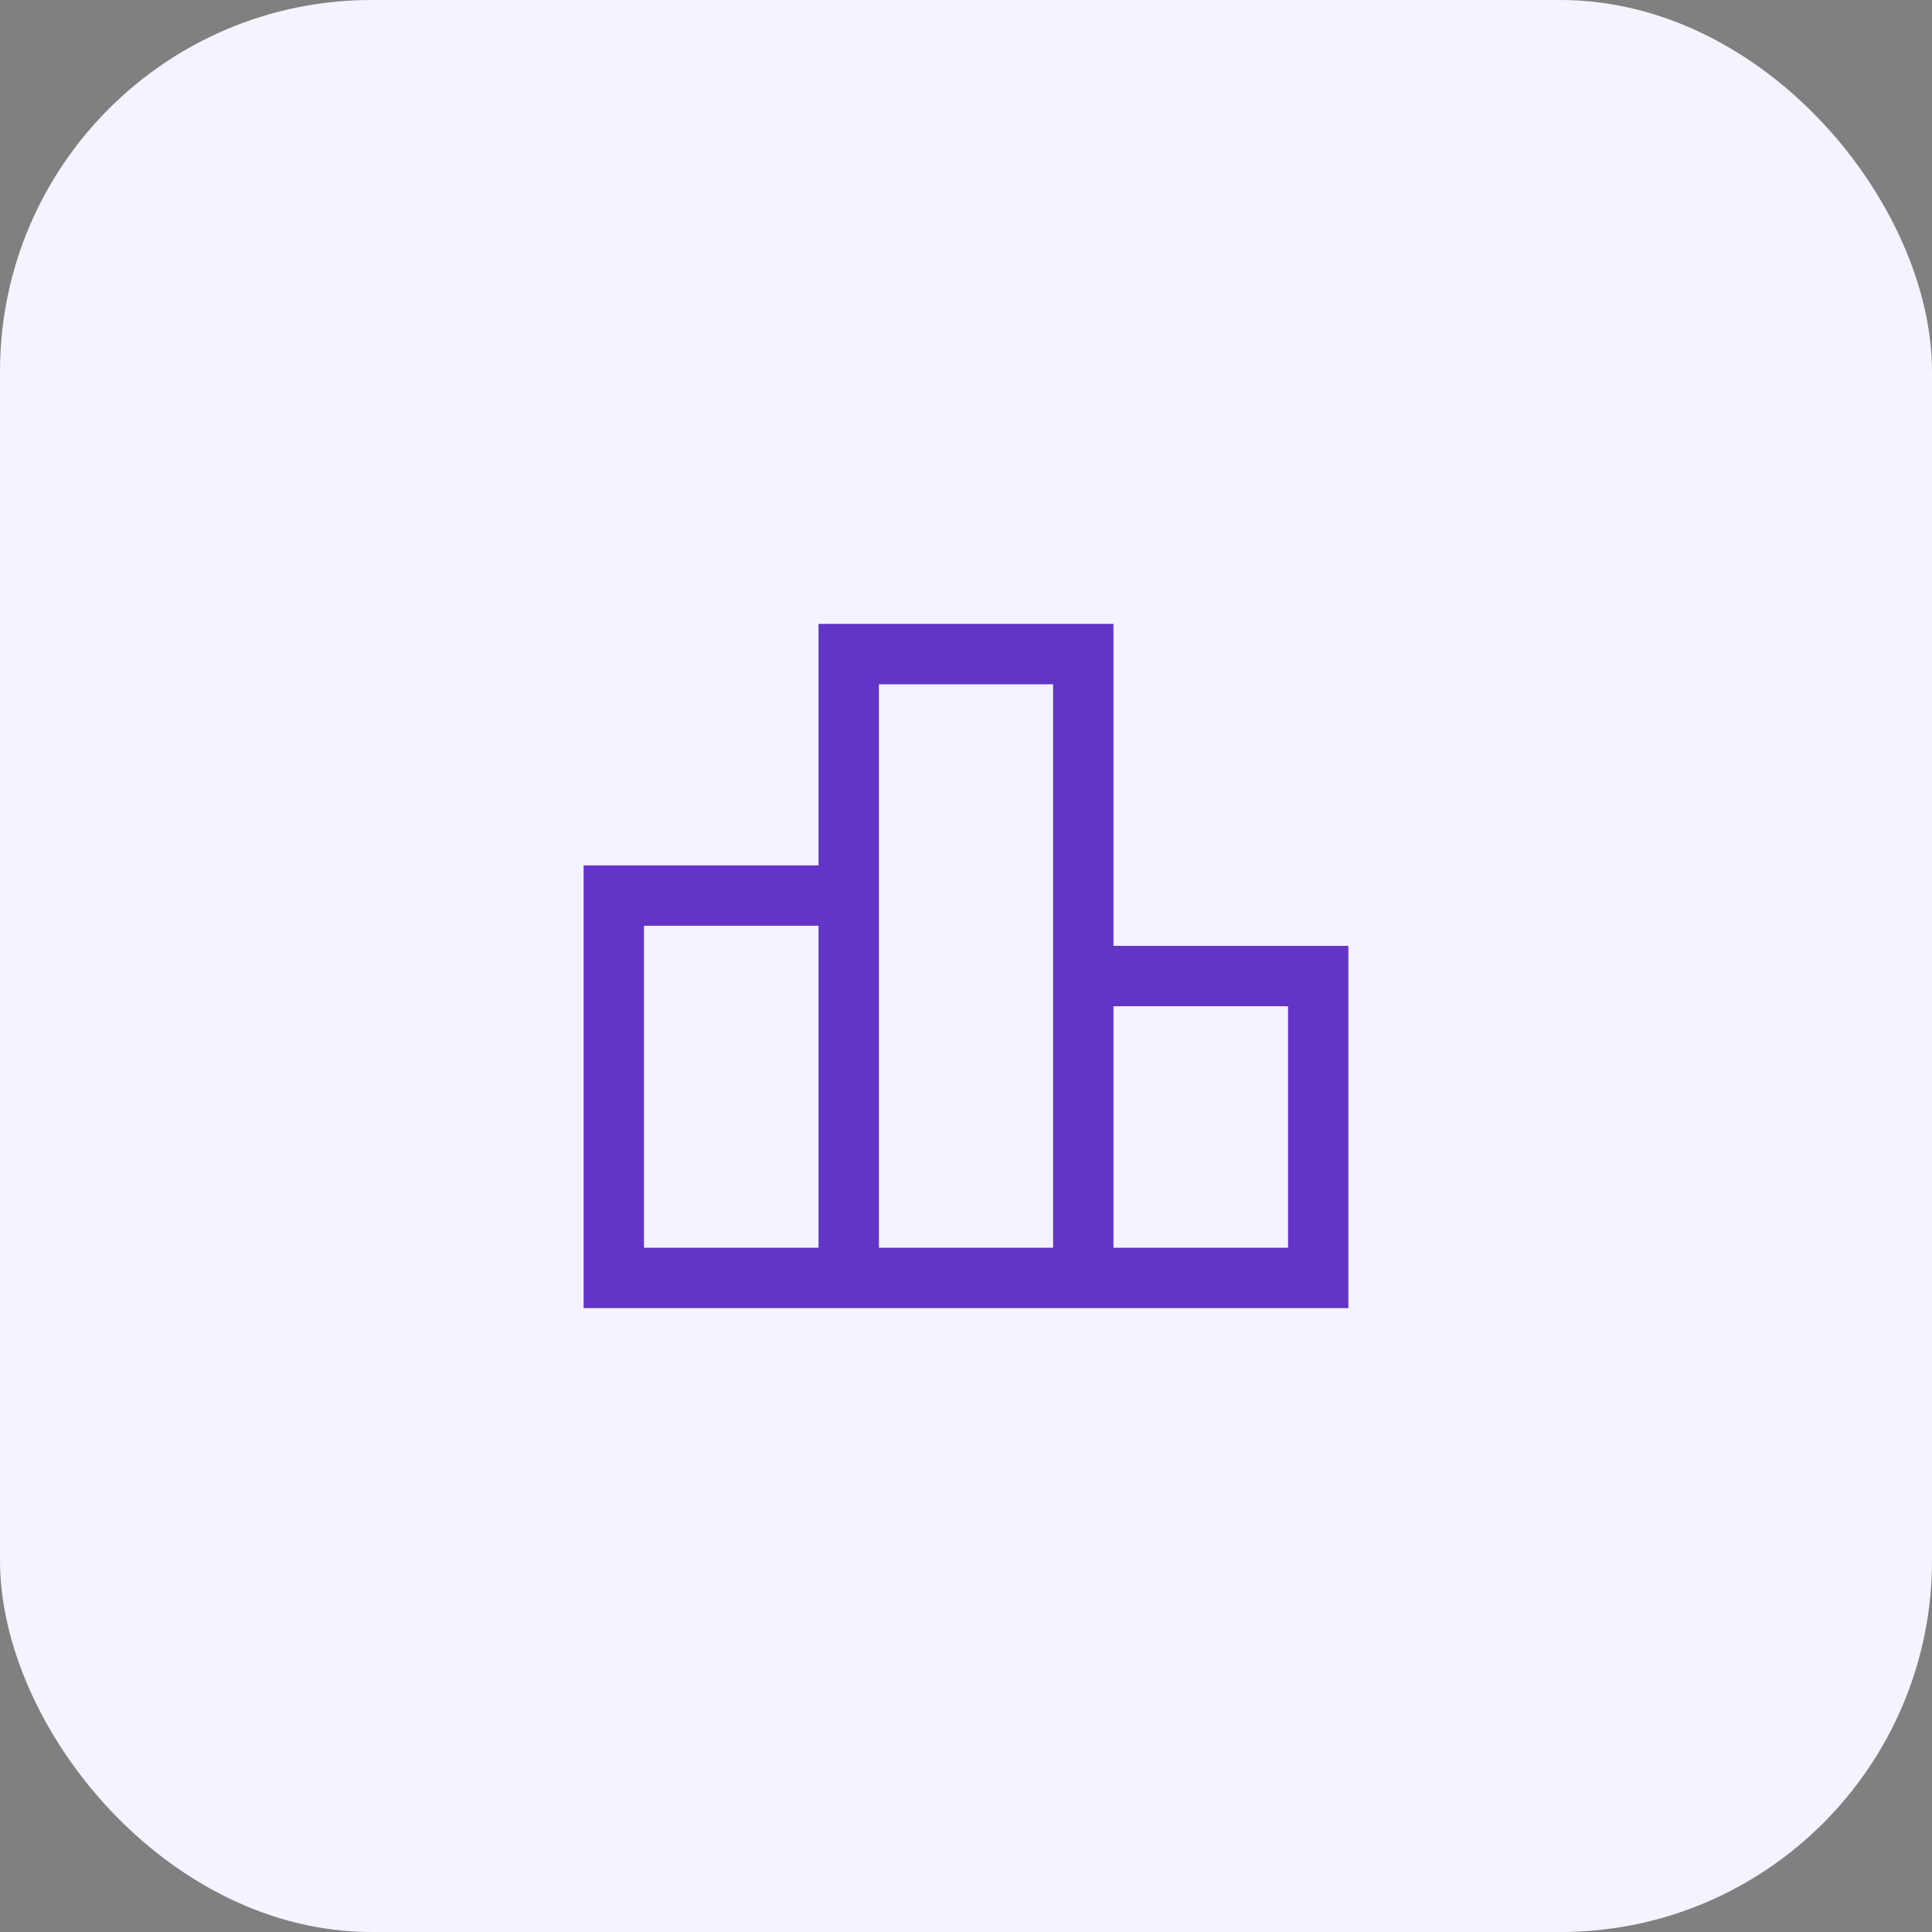 <svg width="52" height="52" viewBox="0 0 52 52" fill="none" xmlns="http://www.w3.org/2000/svg">
<rect x="0" y="0" width="52" height="52" fill="#808080" stroke="none"/>
<rect width="52" height="52" rx="10" fill="#F5F3FF"/>
<mask id="mask0_8400_13465" style="mask-type:alpha" maskUnits="userSpaceOnUse" x="13" y="13" width="26" height="26">
<rect x="13" y="13" width="26" height="26" fill="#D9D9D9"/>
</mask>
<g mask="url(#mask0_8400_13465)">
<path d="M17.333 33.583H22.031V24.917H17.333V33.583ZM23.656 33.583H28.344V18.417H23.656V33.583ZM29.969 33.583H34.667V27.083H29.969V33.583ZM15.708 35.208V23.292H22.031V16.792H29.969V25.458H36.292V35.208H15.708Z" fill="#6334C8"/>
</g>
</svg>
